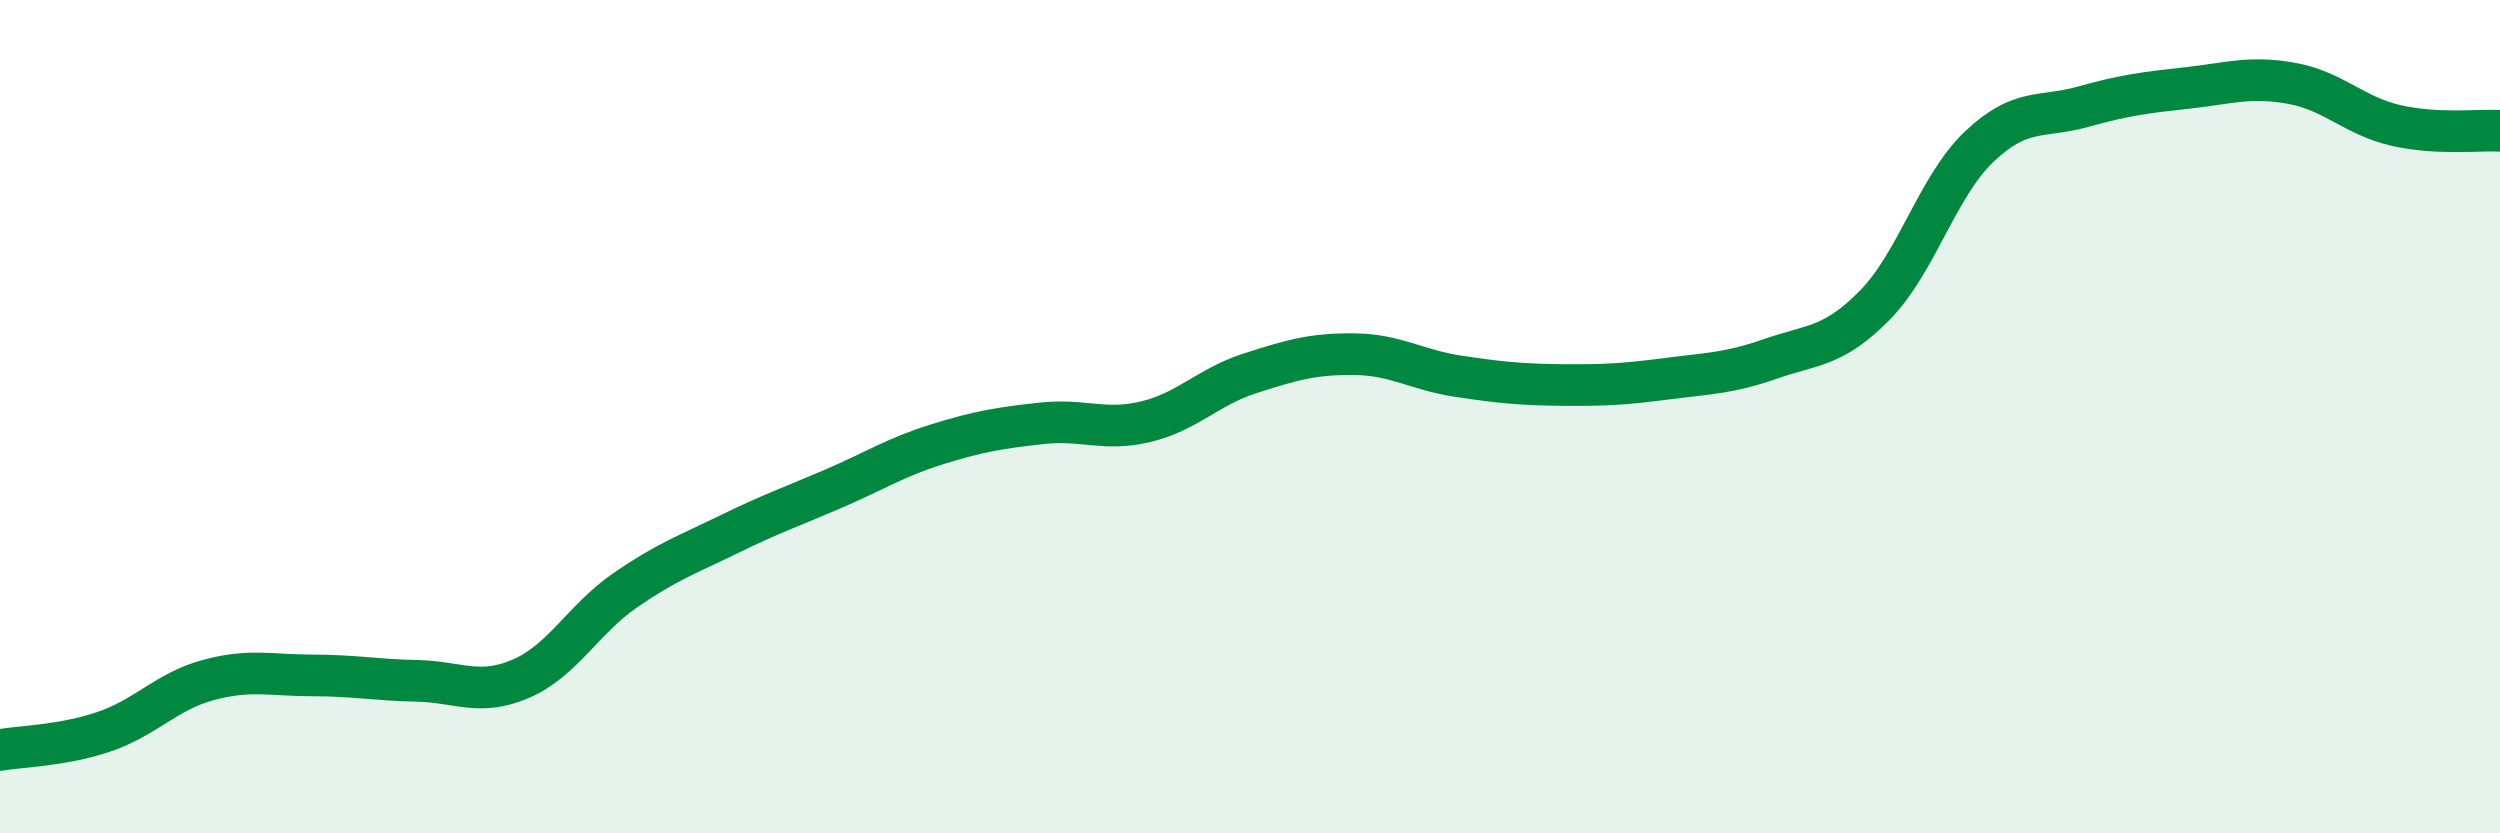 
    <svg width="60" height="20" viewBox="0 0 60 20" xmlns="http://www.w3.org/2000/svg">
      <path
        d="M 0,18 C 0.5,17.91 1.5,17.9 2.5,17.56 C 3.5,17.22 4,16.59 5,16.32 C 6,16.05 6.5,16.21 7.5,16.21 C 8.5,16.21 9,16.32 10,16.34 C 11,16.36 11.5,16.72 12.5,16.29 C 13.5,15.86 14,14.86 15,14.17 C 16,13.48 16.5,13.31 17.5,12.82 C 18.5,12.33 19,12.16 20,11.73 C 21,11.3 21.5,10.97 22.5,10.66 C 23.5,10.35 24,10.27 25,10.16 C 26,10.05 26.5,10.36 27.5,10.12 C 28.5,9.88 29,9.28 30,8.96 C 31,8.64 31.5,8.49 32.5,8.5 C 33.5,8.51 34,8.88 35,9.03 C 36,9.18 36.5,9.23 37.5,9.24 C 38.5,9.25 39,9.22 40,9.09 C 41,8.96 41.5,8.96 42.5,8.61 C 43.5,8.26 44,8.34 45,7.32 C 46,6.3 46.5,4.47 47.5,3.52 C 48.5,2.57 49,2.84 50,2.56 C 51,2.28 51.5,2.22 52.5,2.11 C 53.5,2 54,1.82 55,2 C 56,2.18 56.5,2.78 57.5,3.01 C 58.5,3.24 59.5,3.11 60,3.14L60 20L0 20Z"
        fill="#008740"
        opacity="0.1"
        stroke-linecap="round"
        stroke-linejoin="round"
      />
      <path
        d="M 0,18 C 0.5,17.91 1.5,17.9 2.5,17.56 C 3.5,17.22 4,16.59 5,16.32 C 6,16.05 6.5,16.21 7.5,16.21 C 8.5,16.21 9,16.32 10,16.34 C 11,16.36 11.5,16.72 12.5,16.29 C 13.5,15.86 14,14.86 15,14.17 C 16,13.48 16.5,13.31 17.5,12.82 C 18.5,12.33 19,12.16 20,11.73 C 21,11.3 21.5,10.97 22.5,10.66 C 23.5,10.35 24,10.27 25,10.16 C 26,10.05 26.5,10.36 27.5,10.12 C 28.5,9.88 29,9.28 30,8.96 C 31,8.64 31.5,8.49 32.5,8.5 C 33.5,8.51 34,8.88 35,9.03 C 36,9.18 36.5,9.23 37.5,9.24 C 38.5,9.25 39,9.22 40,9.09 C 41,8.96 41.5,8.96 42.5,8.61 C 43.5,8.26 44,8.34 45,7.32 C 46,6.3 46.5,4.47 47.5,3.52 C 48.5,2.57 49,2.84 50,2.56 C 51,2.28 51.5,2.22 52.5,2.11 C 53.5,2 54,1.82 55,2 C 56,2.18 56.5,2.78 57.5,3.01 C 58.5,3.24 59.5,3.11 60,3.14"
        stroke="#008740"
        stroke-width="1"
        fill="none"
        stroke-linecap="round"
        stroke-linejoin="round"
      />
    </svg>
  